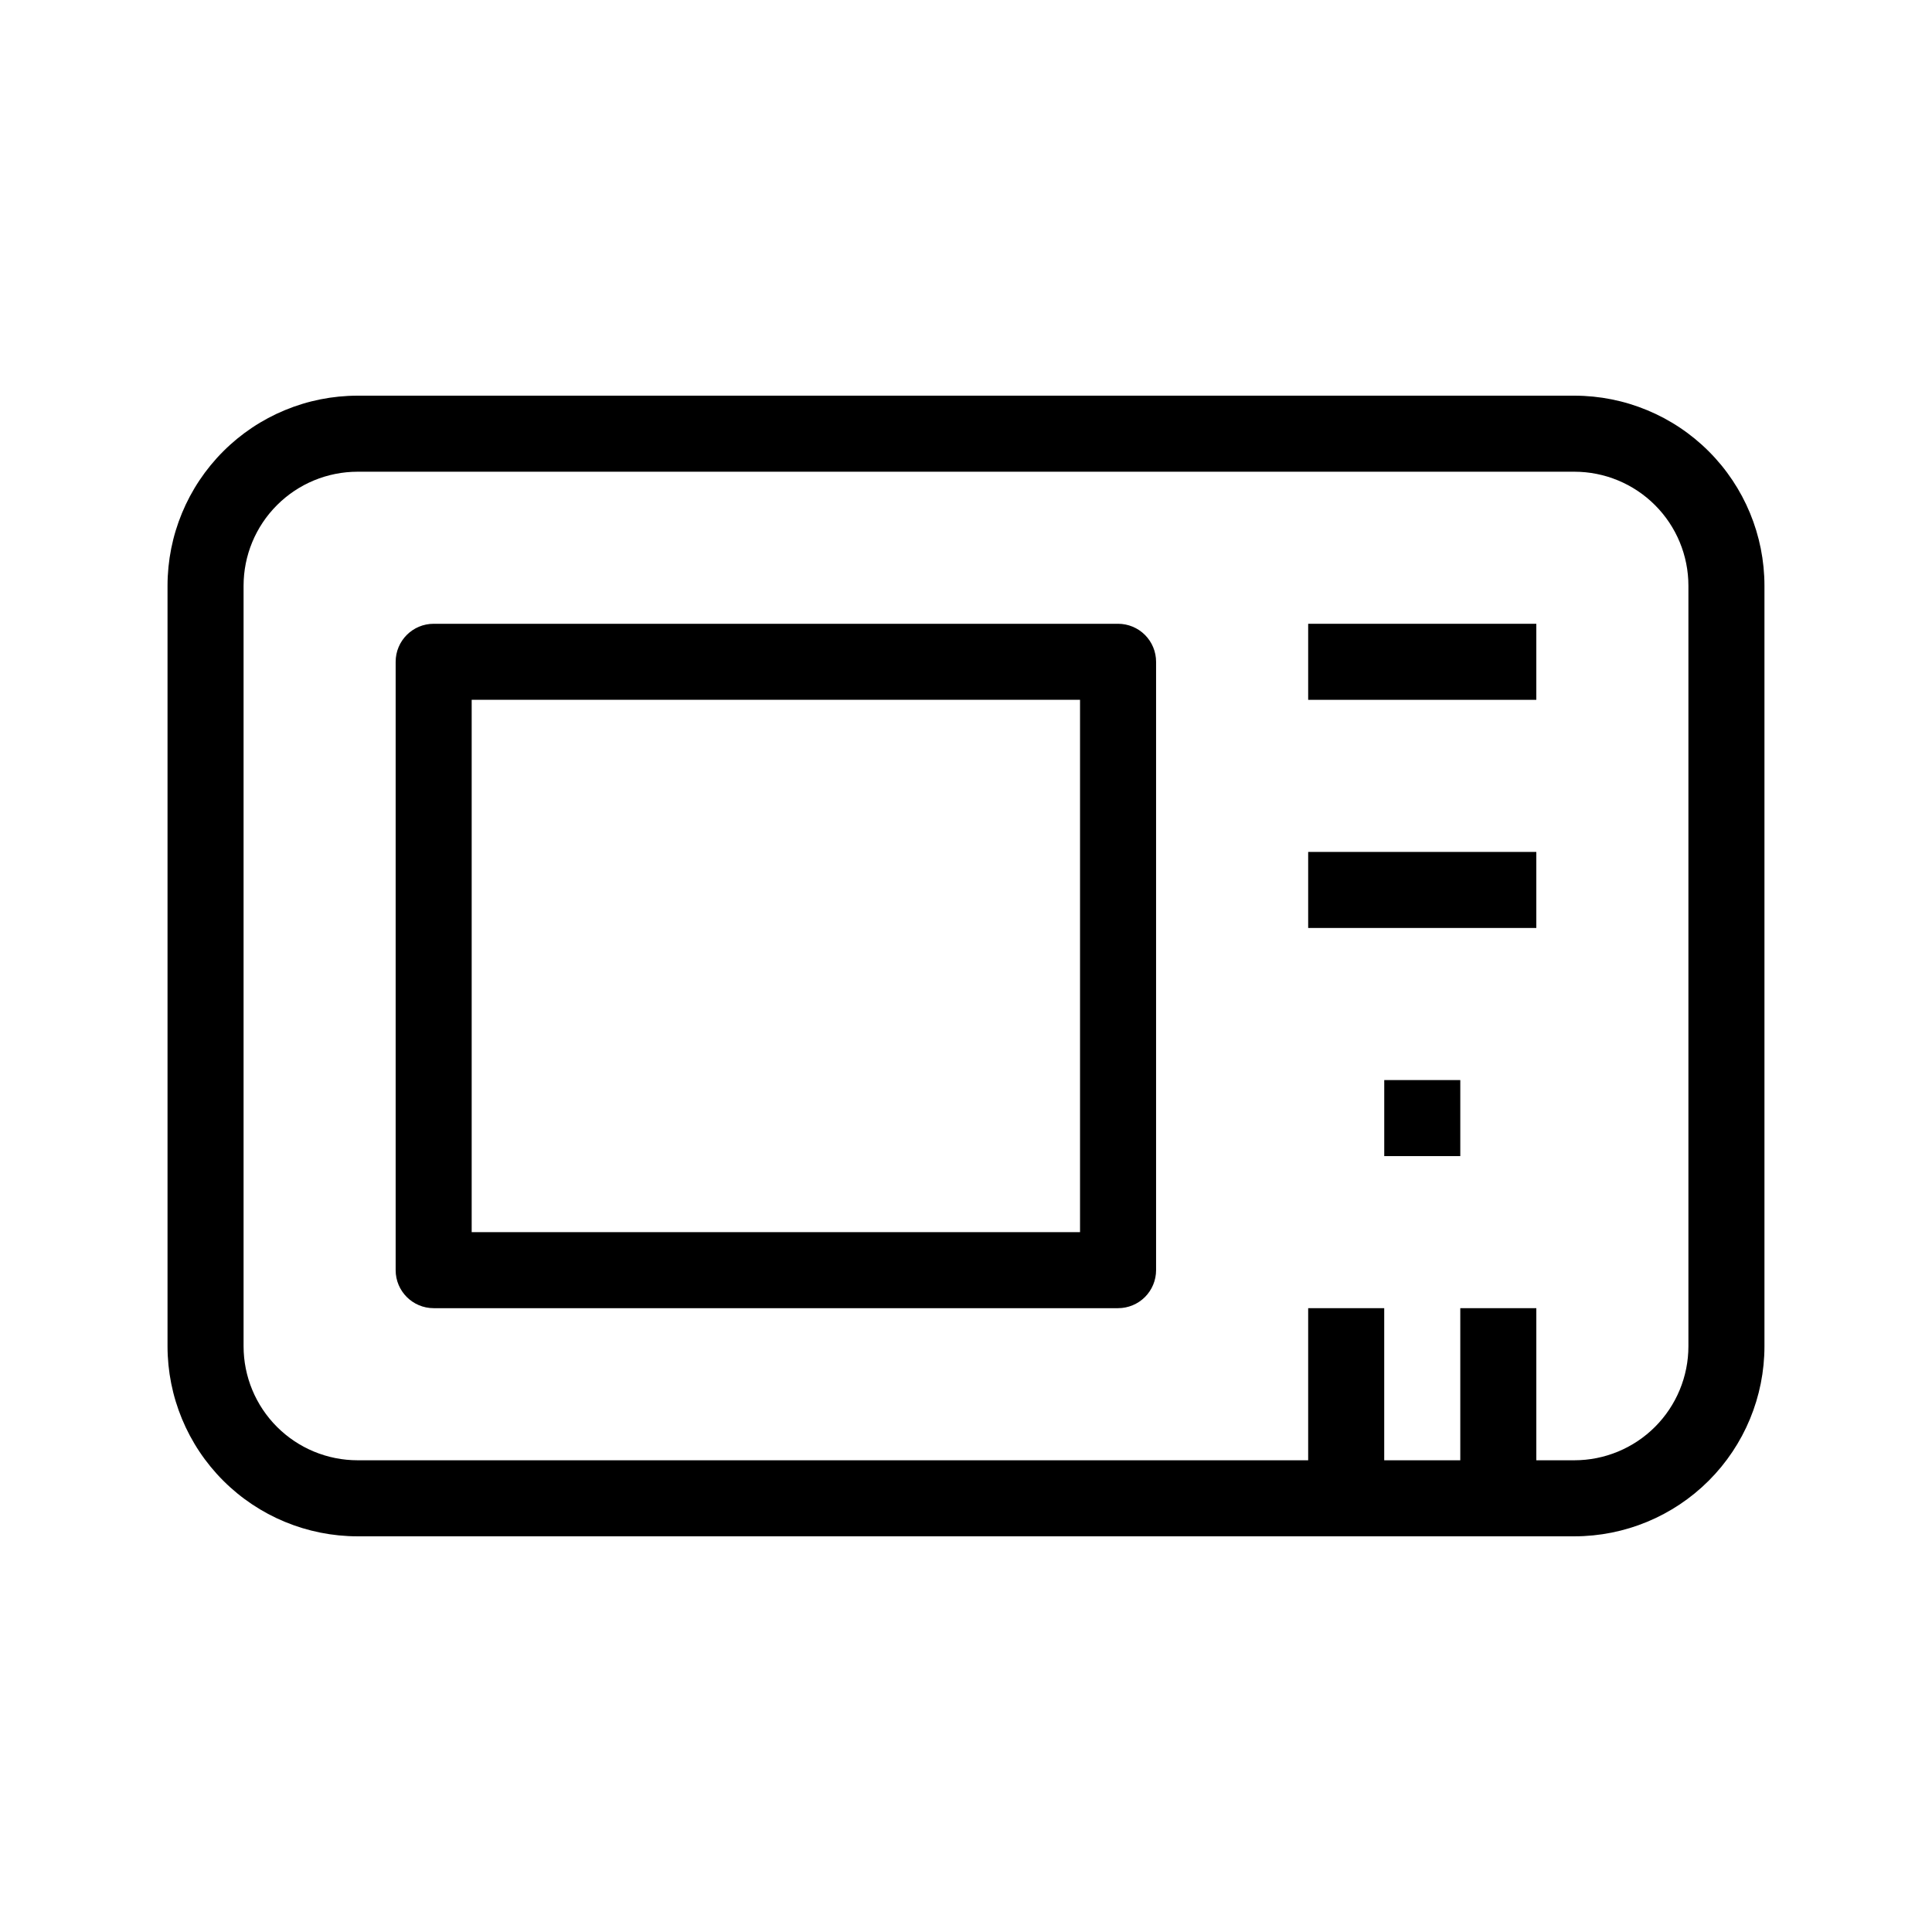 <?xml version="1.0" encoding="UTF-8"?>
<!-- The Best Svg Icon site in the world: iconSvg.co, Visit us! https://iconsvg.co -->
<svg fill="#000000" width="800px" height="800px" version="1.1" viewBox="144 144 512 512" xmlns="http://www.w3.org/2000/svg">
 <g>
  <path d="m561.22 551.14h-322.44c-13.363 0-26.18-5.309-35.625-14.754-9.449-9.449-14.758-22.266-14.758-35.625v-201.52c0-13.363 5.309-26.18 14.758-35.625 9.445-9.449 22.262-14.758 35.625-14.758h322.44c13.359 0 26.176 5.309 35.625 14.758 9.445 9.445 14.754 22.262 14.754 35.625v201.52c0 13.359-5.309 26.176-14.754 35.625-9.449 9.445-22.266 14.754-35.625 14.754zm-322.44-282.13c-8.02 0-15.707 3.184-21.375 8.855-5.672 5.668-8.855 13.355-8.855 21.375v201.52c0 8.016 3.184 15.703 8.855 21.375 5.668 5.668 13.355 8.852 21.375 8.852h322.44c8.016 0 15.703-3.184 21.375-8.852 5.668-5.672 8.852-13.359 8.852-21.375v-201.52c0-8.02-3.184-15.707-8.852-21.375-5.672-5.672-13.359-8.855-21.375-8.855z"/>
  <path d="m440.3 490.68h-181.37c-5.566 0-10.078-4.512-10.078-10.074v-161.22c0-5.566 4.512-10.078 10.078-10.078h181.37c2.672 0 5.234 1.062 7.125 2.953 1.887 1.887 2.949 4.449 2.949 7.125v161.22c0 2.672-1.062 5.234-2.949 7.125-1.891 1.887-4.453 2.949-7.125 2.949zm-171.3-20.152h161.22v-141.07h-161.22z"/>
  <path d="m490.68 309.31h60.457v20.152h-60.457z"/>
  <path d="m490.68 369.77h60.457v20.152h-60.457z"/>
  <path d="m510.84 430.23h20.152v20.152h-20.152z"/>
  <path d="m490.68 490.68h20.152v50.383h-20.152z"/>
  <path d="m530.99 490.68h20.152v50.383h-20.152z"/>
 </g>
</svg>